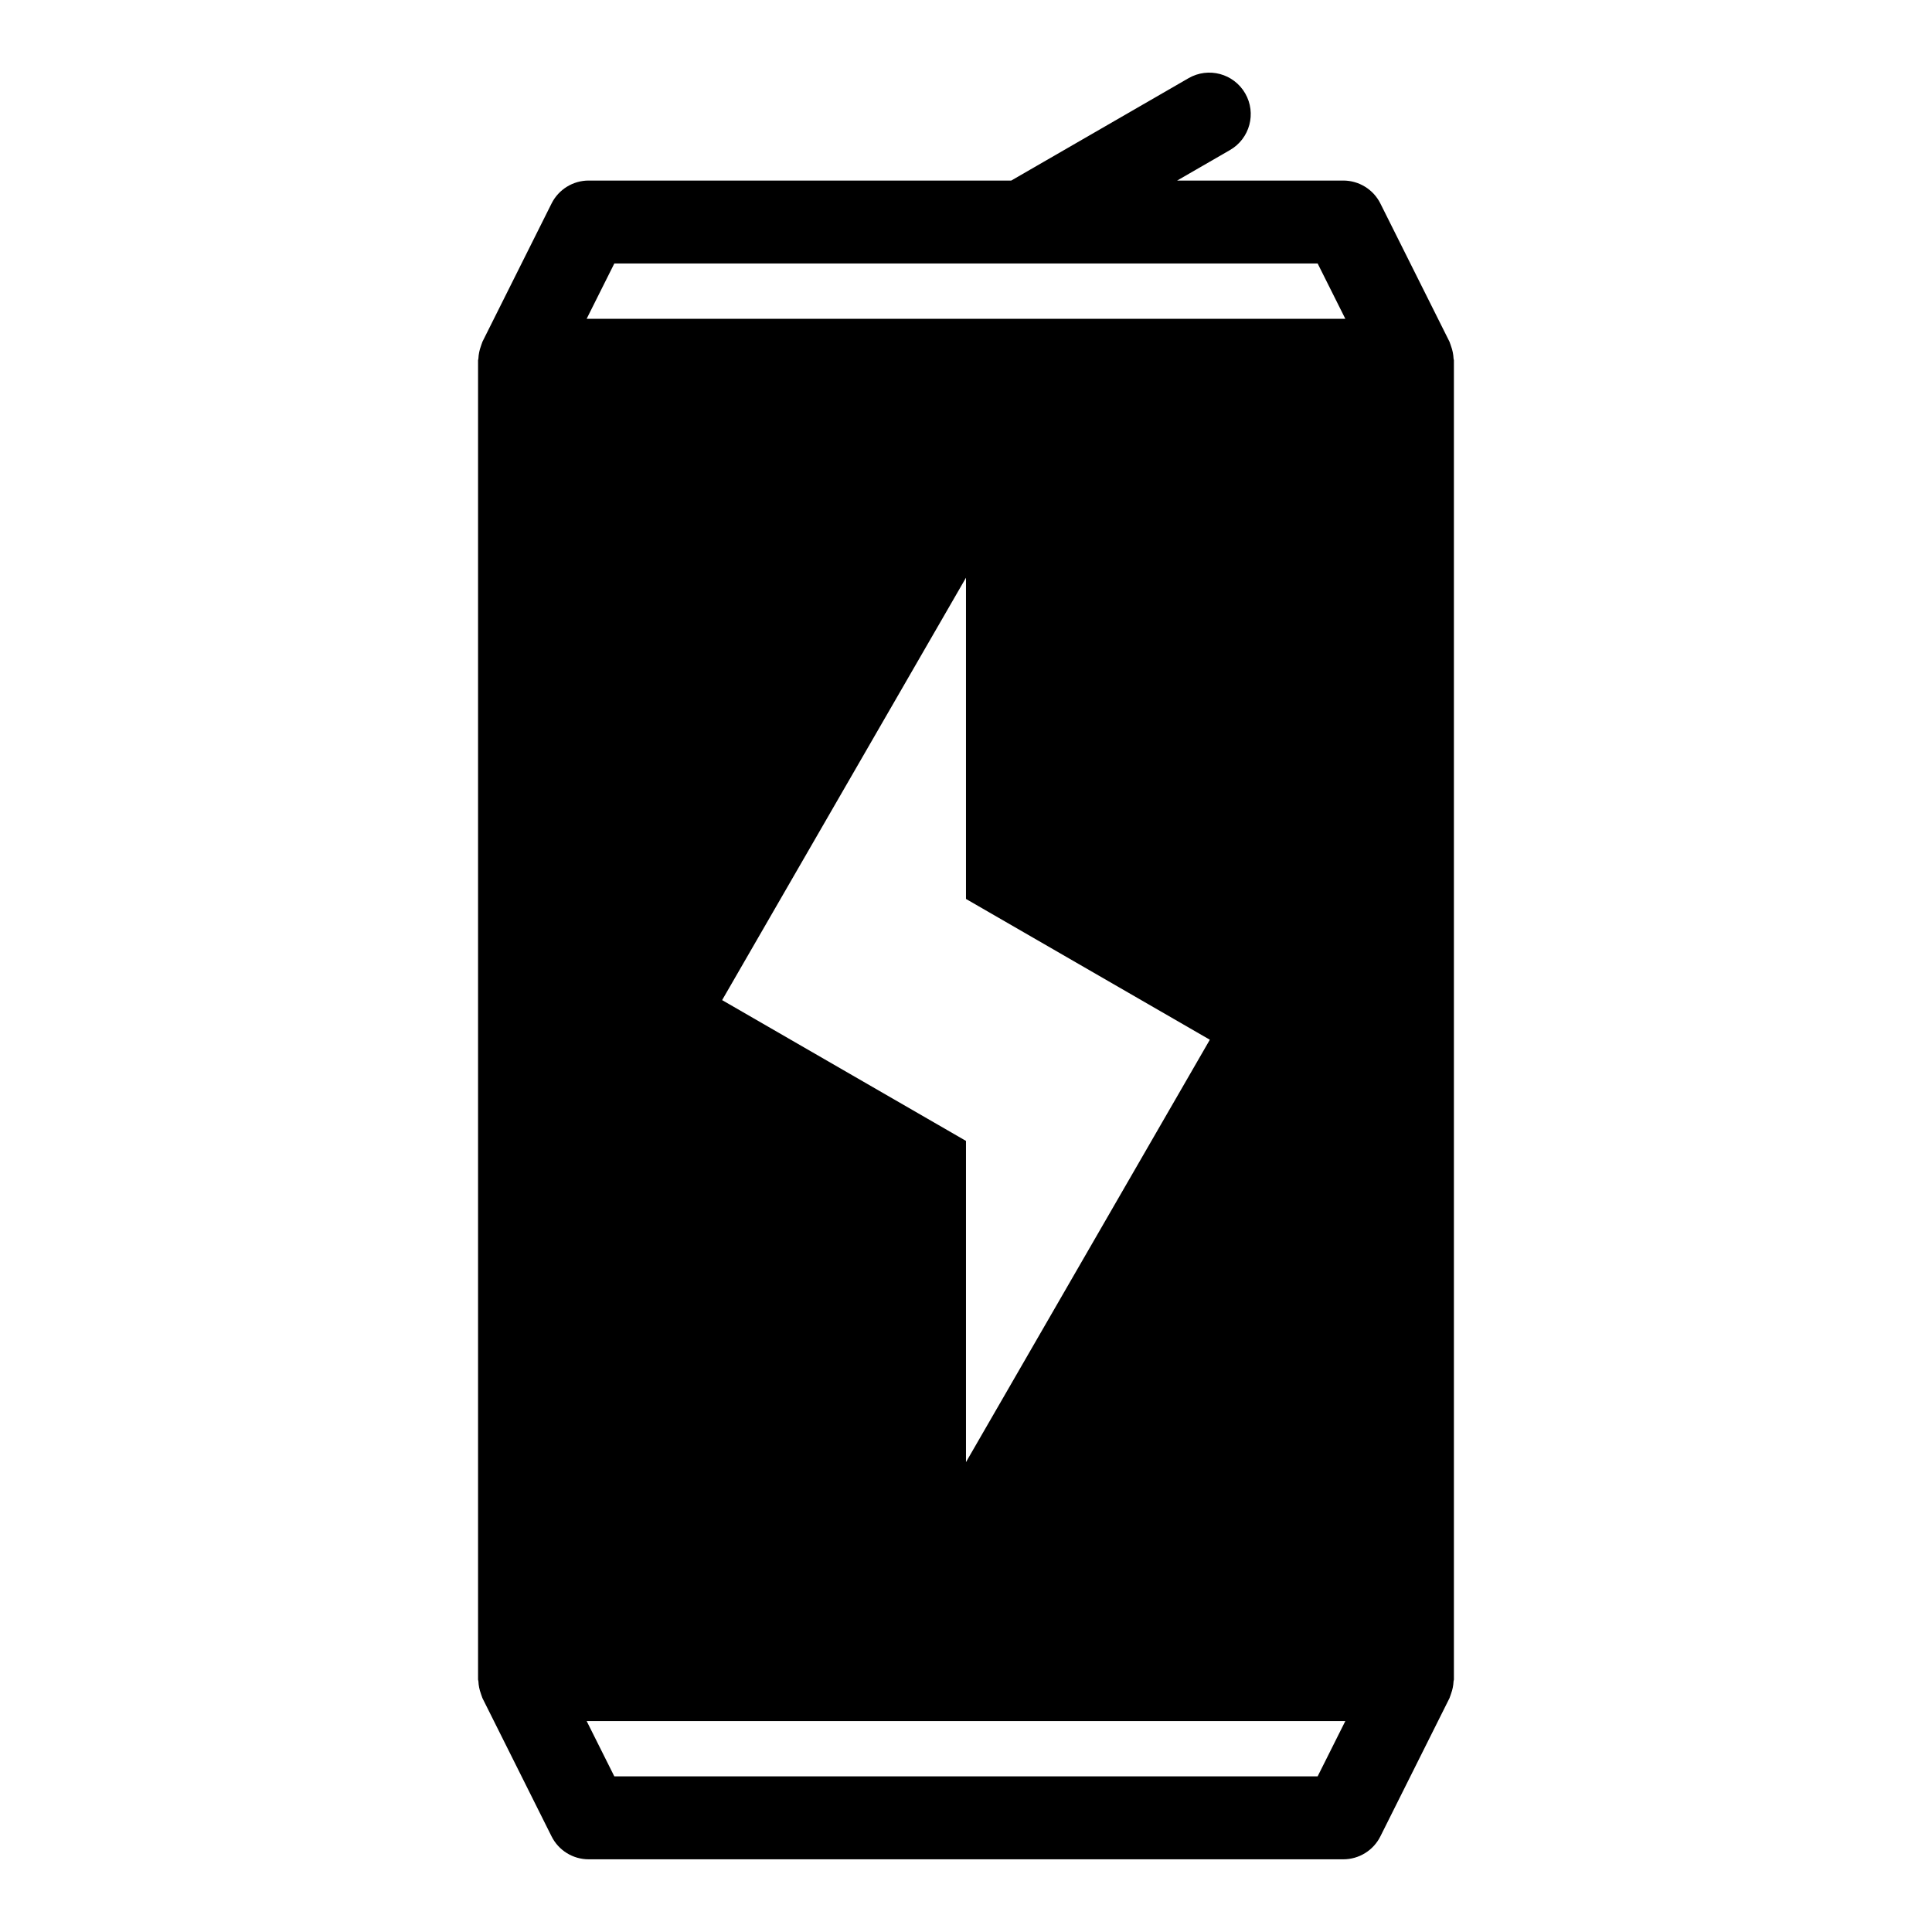 <?xml version="1.0" encoding="UTF-8"?>
<!-- Uploaded to: SVG Repo, www.svgrepo.com, Generator: SVG Repo Mixer Tools -->
<svg fill="#000000" width="800px" height="800px" version="1.1" viewBox="144 144 512 512" xmlns="http://www.w3.org/2000/svg">
 <path d="m529.21 239.04c-0.051-1.133-0.277-2.25-0.672-3.316-0.094-0.254-0.152-0.512-0.262-0.754-0.059-0.133-0.074-0.273-0.141-0.402l-18.32-36.641c-1.859-3.723-5.668-6.078-9.832-6.078h-44.027l14.012-8.09c5.258-3.035 7.055-9.758 4.019-15.016-3.035-5.258-9.758-7.059-15.016-4.019l-46.977 27.125h-111.99c-4.164 0-7.969 2.356-9.832 6.078l-18.32 36.641c-0.066 0.129-0.082 0.273-0.141 0.402-0.109 0.246-0.172 0.5-0.262 0.754v0.004c-0.395 1.062-0.621 2.18-0.668 3.312-0.008 0.156-0.09 0.285-0.09 0.445v349.62c0 0.156 0.082 0.289 0.09 0.445v-0.004c0.047 1.133 0.273 2.254 0.668 3.316 0.094 0.254 0.152 0.512 0.262 0.754 0.059 0.133 0.074 0.273 0.141 0.402l18.32 36.641c1.863 3.727 5.668 6.078 9.832 6.078h199.98c4.164 0 7.973-2.352 9.832-6.078l18.32-36.641c0.066-0.129 0.082-0.273 0.141-0.402 0.109-0.246 0.172-0.5 0.262-0.754 0.395-1.062 0.621-2.184 0.672-3.316 0.008-0.156 0.09-0.285 0.09-0.445v-349.62c0-0.16-0.086-0.289-0.09-0.445zm-36.02 375.71h-186.39l-7.332-14.652h201.06zm-28.57-195.21-64.625 111.94v-85.129l-64.625-37.312 64.625-111.94v85.129zm-165.15-191.06 7.332-14.652h186.39l7.332 14.652z"/>
</svg>